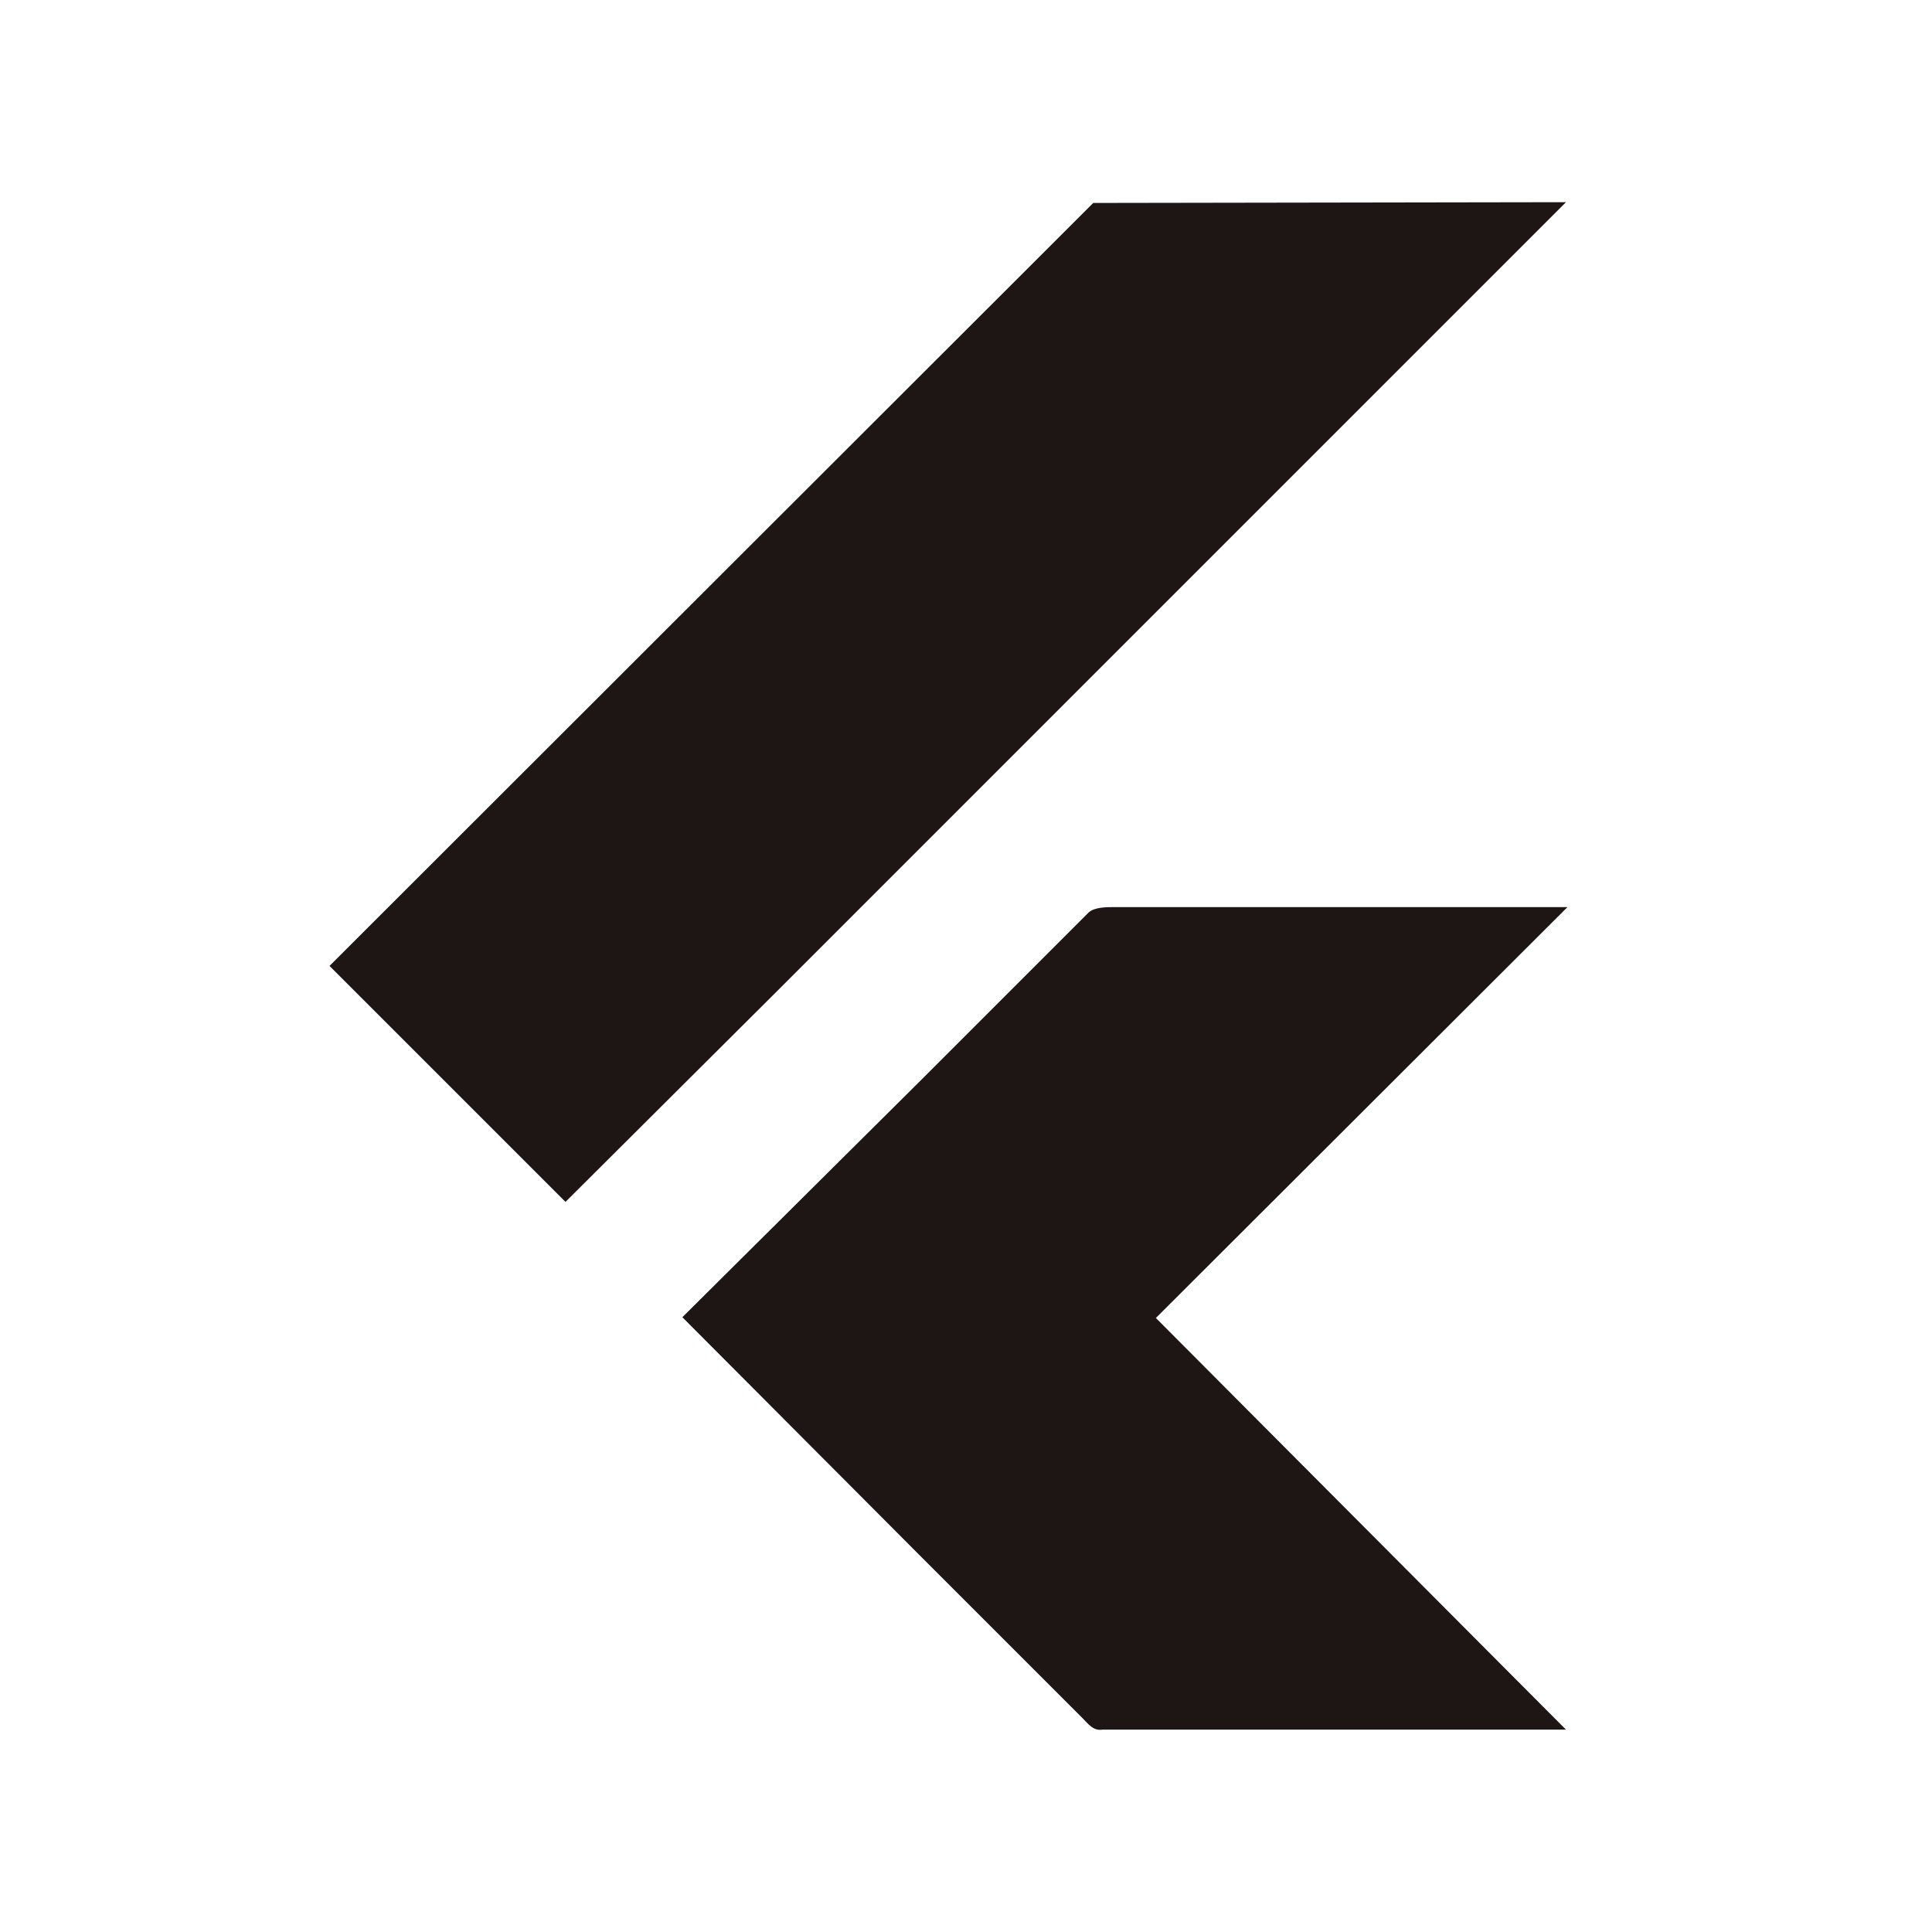 <svg xmlns="http://www.w3.org/2000/svg" width="43" height="43" viewBox="0 0 43 43" fill="none"><path d="M24.332 4.517L7.334 21.498L12.586 26.75L17.193 22.161L34.853 4.5L24.332 4.517ZM25.726 29.334L34.887 20.189H24.808C24.621 20.189 24.366 20.189 24.23 20.308L20.439 24.099L15.187 29.317L20.439 34.586L24.094 38.241C24.213 38.36 24.332 38.53 24.536 38.496H34.853L25.726 29.334Z" fill="#1E1515"/></svg>